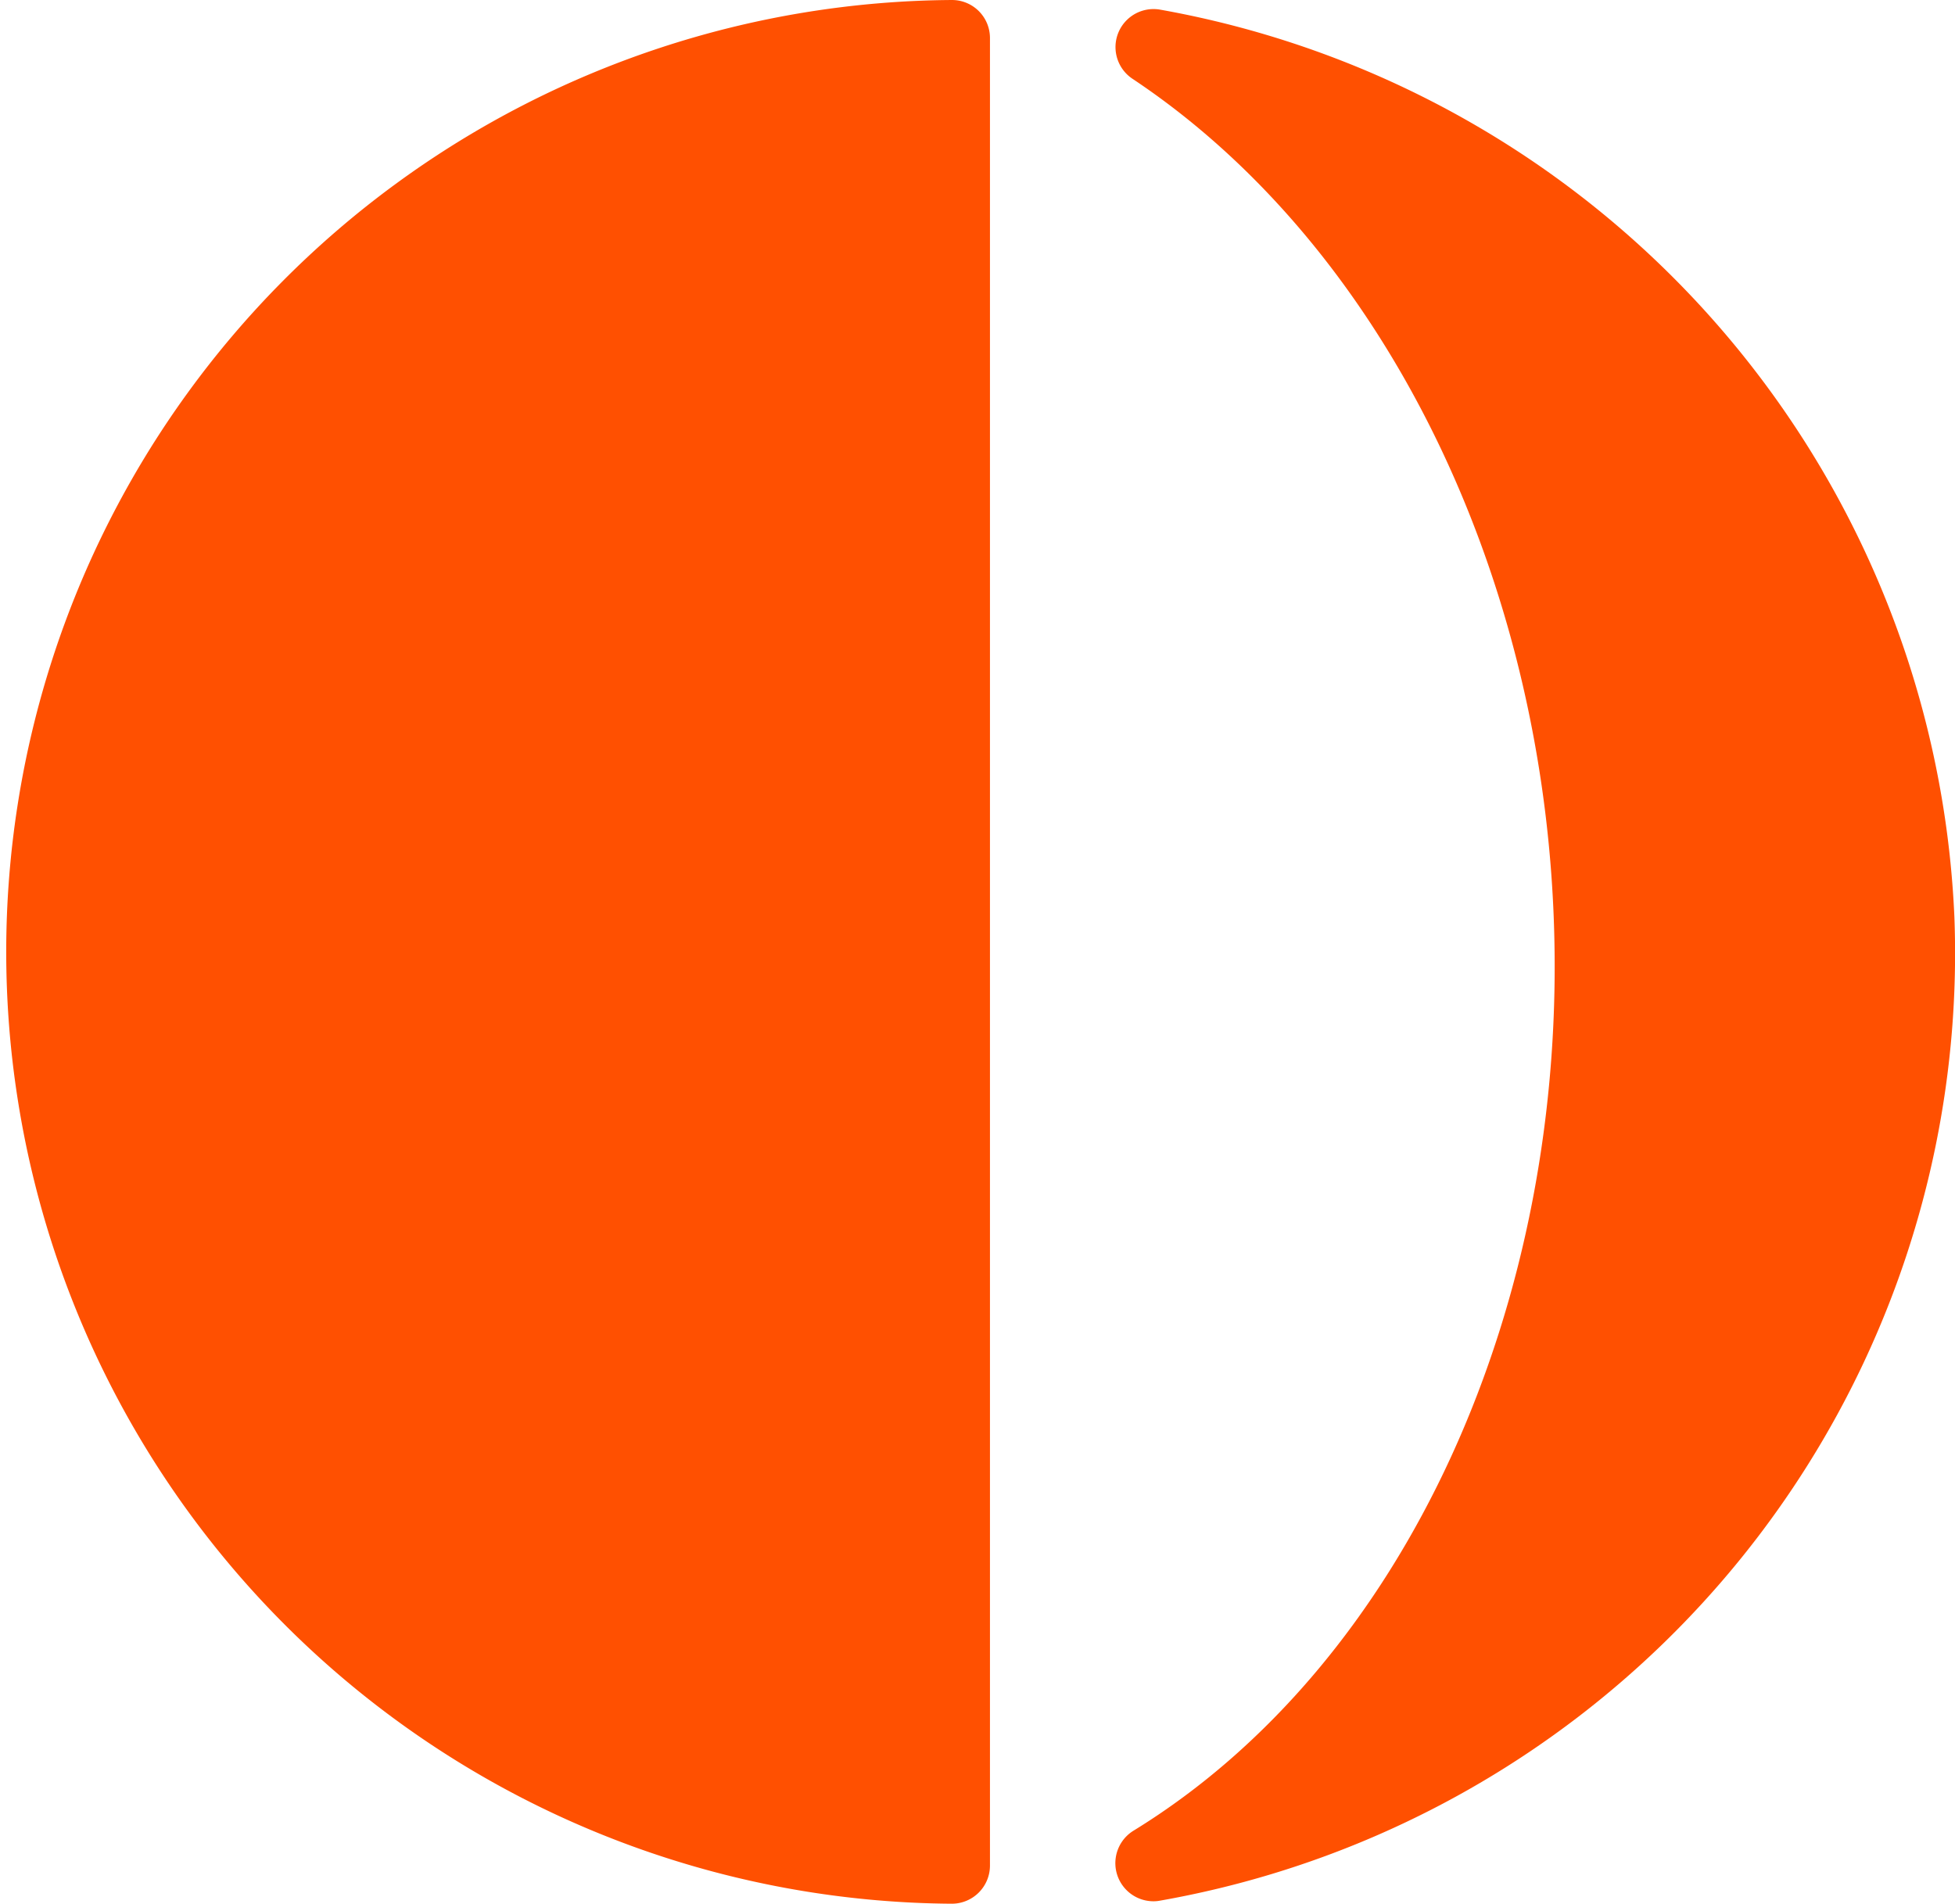 <svg xmlns="http://www.w3.org/2000/svg" viewBox="0 0 48 46.745"><path id="Path_1704" fill="#ff5001" d="M265.621 206.42v-44.875a.933.933 0 0 0-.933-.934 23.373 23.373 0 0 0 0 46.745.937.937 0 0 0 .933-.936Zm23.679-23.293a23.678 23.678 0 0 0-19.5-22.279.934.934 0 0 0-.676 1.7c6.033 4.017 9.992 11.892 10.337 20.551.383 9.564-3.668 18.382-10.316 22.464a.936.936 0 0 0 .49 1.733.821.821 0 0 0 .16-.015 23.618 23.618 0 0 0 19.505-24.155Z" data-name="Path 1704" transform="translate(-241.315 -160.611)"></path></svg>